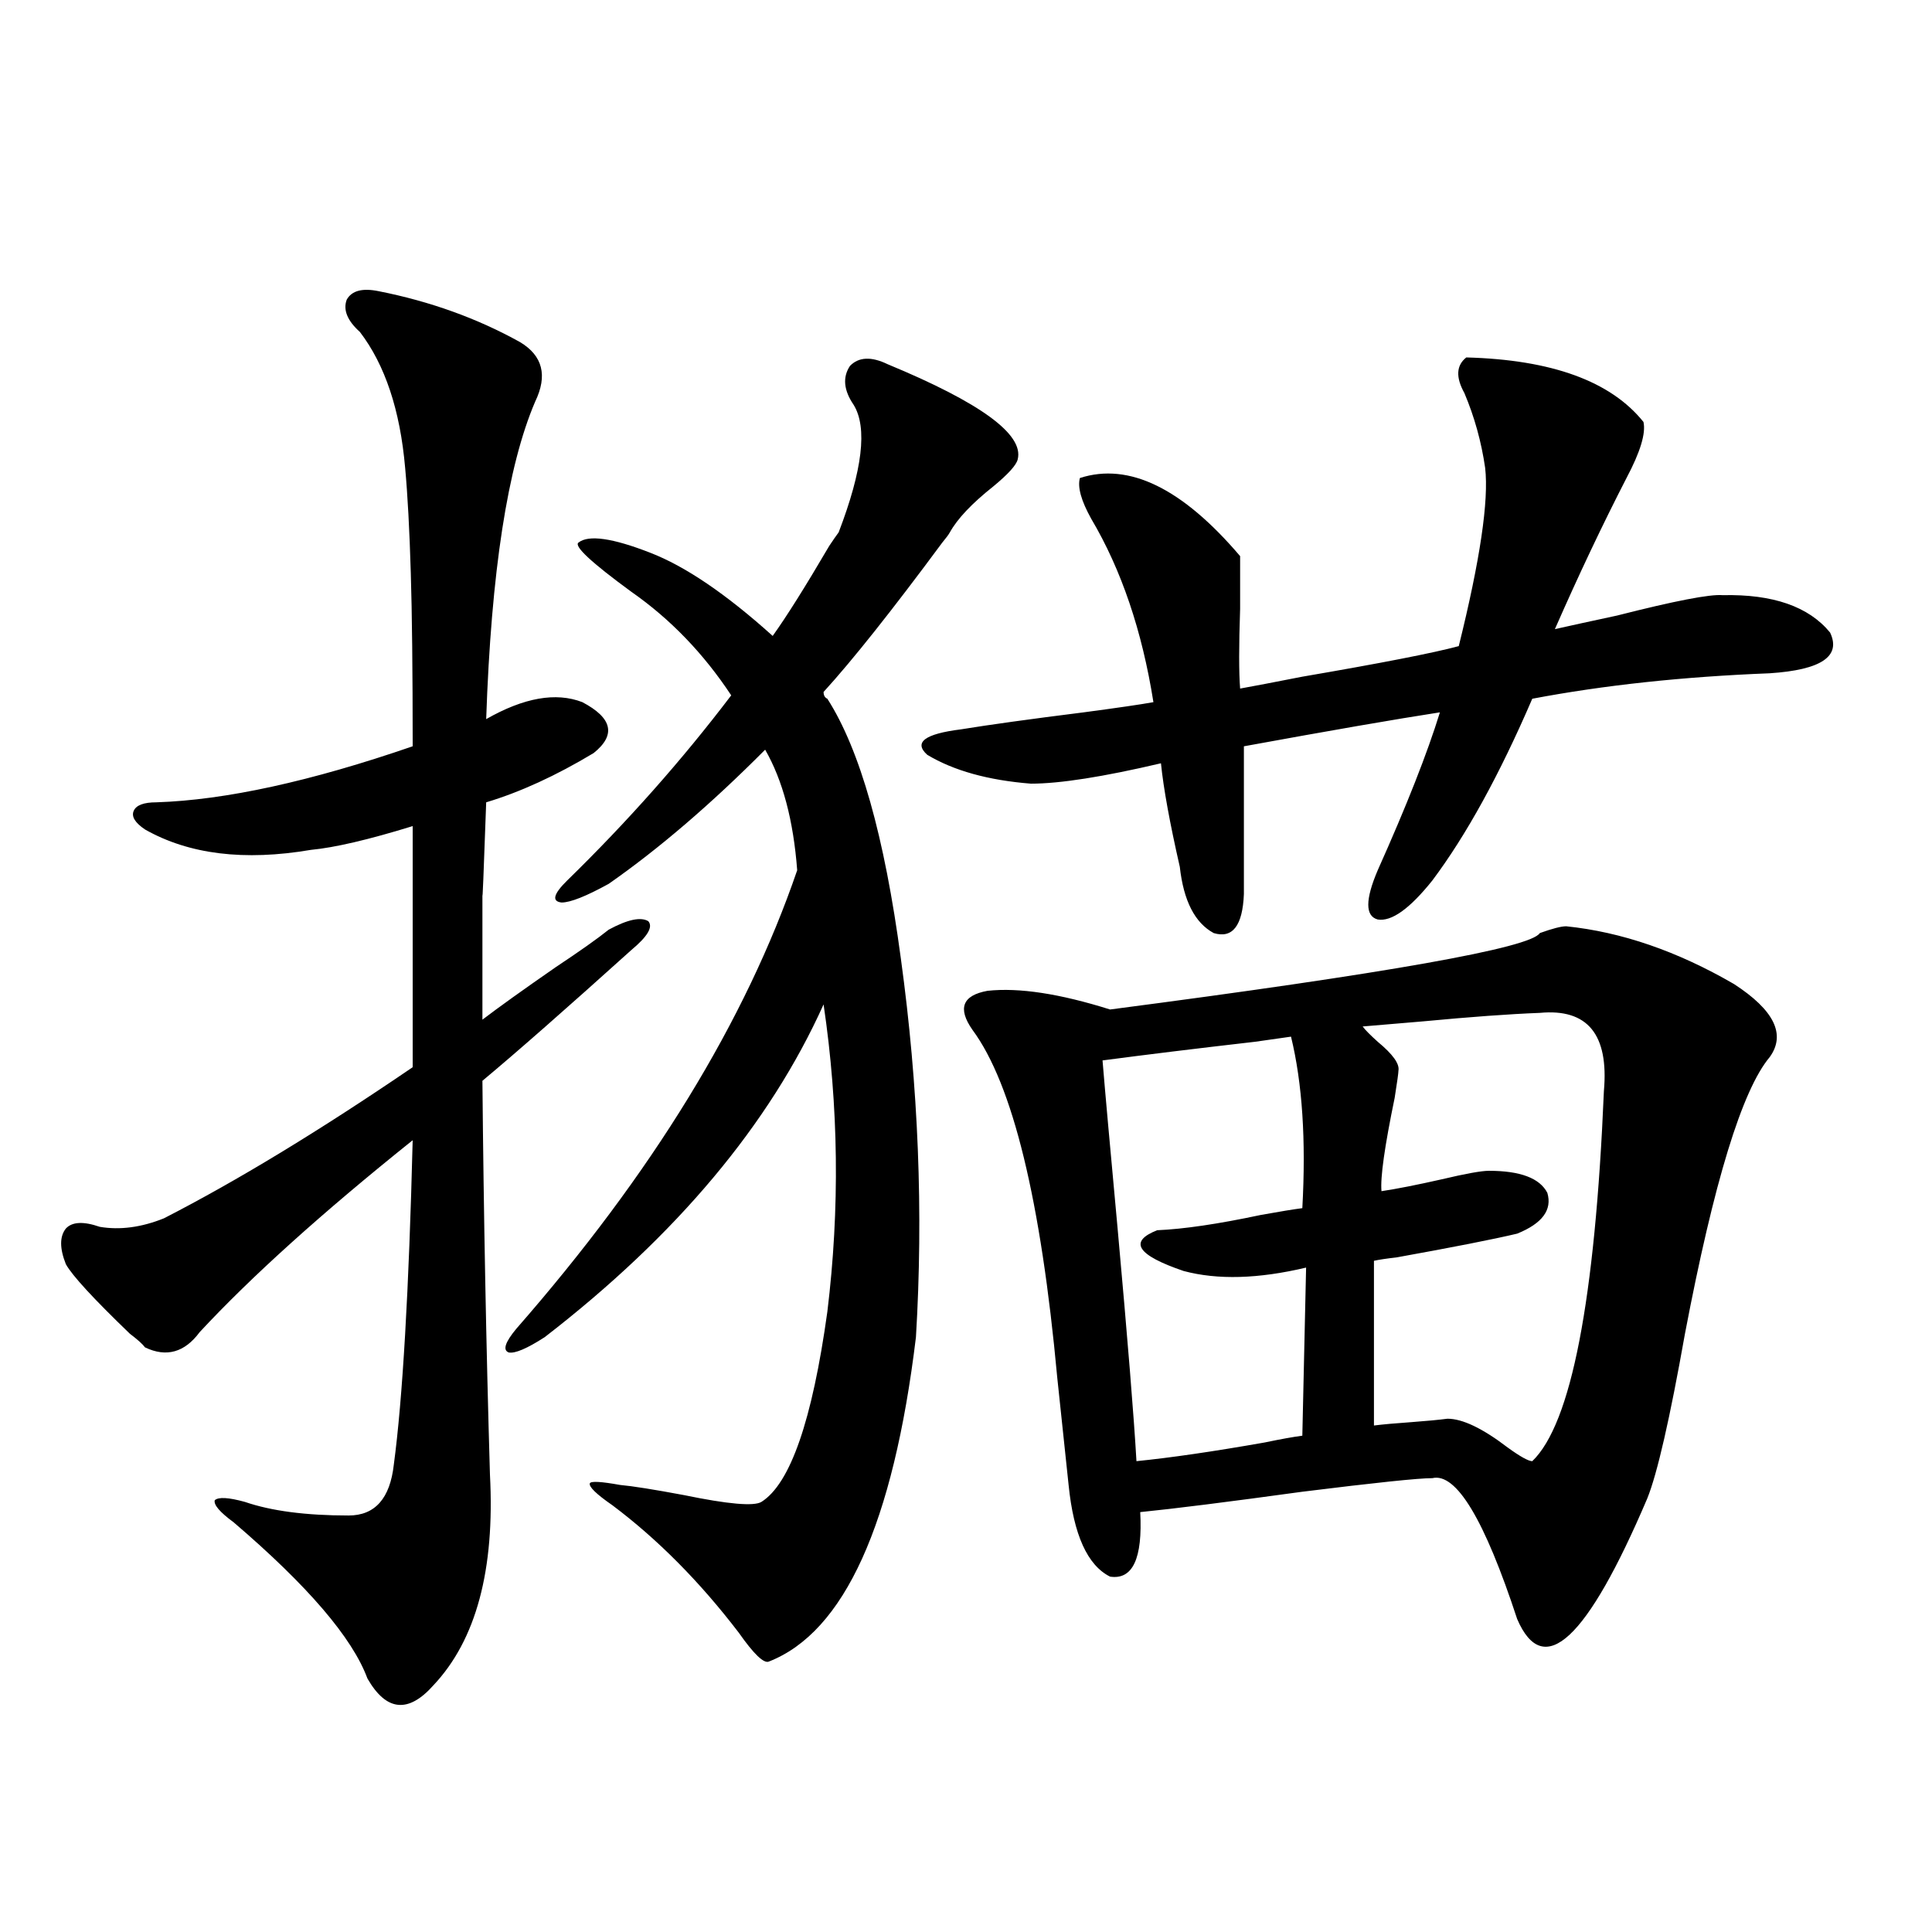 <?xml version="1.0" encoding="utf-8"?>
<!-- Generator: Adobe Illustrator 16.0.0, SVG Export Plug-In . SVG Version: 6.00 Build 0)  -->
<!DOCTYPE svg PUBLIC "-//W3C//DTD SVG 1.1//EN" "http://www.w3.org/Graphics/SVG/1.1/DTD/svg11.dtd">
<svg version="1.1" id="图层_1" xmlns="http://www.w3.org/2000/svg" xmlns:xlink="http://www.w3.org/1999/xlink" x="0px" y="0px"
	 width="1000px" height="1000px" viewBox="0 0 1000 1000" enable-background="new 0 0 1000 1000" xml:space="preserve">
<path d="M51.657,635.008c10.396,1.758,21.463,0.303,33.17-4.395c37.713-19.336,80.639-45.4,128.777-78.223V427.586
	c-22.773,7.031-40.334,11.138-52.682,12.305c-34.48,5.864-63.093,2.349-85.852-10.547c-5.213-3.516-7.164-6.729-5.854-9.668
	c1.296-2.925,5.198-4.395,11.707-4.395c35.762-1.167,79.998-10.835,132.68-29.004c0-39.248-0.335-69.131-0.976-89.648
	c-0.655-22.261-1.631-40.43-2.927-54.492c-2.606-29.883-10.411-53.311-23.414-70.313c-6.509-5.85-8.78-11.426-6.829-16.699
	c2.592-4.683,8.125-6.152,16.585-4.395c26.661,5.273,51.051,14.063,73.169,26.367c11.707,7.031,14.299,17.29,7.805,30.762
	c-14.313,33.398-22.773,88.193-25.365,164.355c19.512-11.123,36.097-14.063,49.755-8.789c15.609,8.213,17.561,17.002,5.854,26.367
	c-19.512,11.729-38.048,20.215-55.608,25.488c-1.311,36.914-1.951,52.734-1.951,47.461c0,8.213,0,17.29,0,27.246
	c0,8.789,0,21.396,0,37.793c8.445-6.44,21.128-15.518,38.048-27.246c12.348-8.198,21.463-14.639,27.316-19.336
	c9.756-5.273,16.585-6.729,20.487-4.395c2.592,2.939-0.335,7.91-8.78,14.941c-33.825,30.474-59.511,53.037-77.071,67.676
	c0.641,69.736,1.951,137.7,3.902,203.906c2.592,49.219-7.164,85.543-29.268,108.984c-13.018,14.64-24.39,13.473-34.146-3.516
	c-7.805-21.094-30.898-48.037-69.267-80.859c-7.164-5.273-10.411-9.077-9.756-11.426c1.951-1.758,7.149-1.455,15.609,0.879
	c13.658,4.697,31.539,7.031,53.657,7.031c13.658,0,21.463-8.789,23.414-26.367c4.543-33.975,7.805-89.937,9.756-167.871
	c-46.828,37.505-83.58,70.615-110.241,99.316c-7.805,10.547-17.24,13.184-28.292,7.91c-1.311-1.758-3.902-4.092-7.805-7.031
	c-18.871-18.154-29.923-30.171-33.17-36.035c-3.262-8.198-3.262-14.351,0-18.457C37.344,632.371,43.197,632.083,51.657,635.008z
	 M428.233,361.668c16.905,26.367,29.588,71.191,38.048,134.473c9.101,66.221,11.707,131.548,7.805,195.996
	c-11.707,96.68-37.072,152.628-76.096,167.871c-2.606,1.168-7.805-3.817-15.609-14.941c-20.167-26.367-41.95-48.34-65.364-65.918
	c-8.46-5.85-12.362-9.668-11.707-11.426c0.641-1.167,5.854-0.879,15.609,0.879c6.494,0.591,17.561,2.349,33.17,5.273
	c22.759,4.697,36.097,5.864,39.999,3.516c14.954-9.365,26.341-42.188,34.146-98.438c6.494-53.311,5.854-106.348-1.951-159.082
	c-27.972,62.114-76.096,119.531-144.387,172.266c-9.115,5.864-15.289,8.501-18.536,7.91c-3.262-1.167-1.951-5.273,3.902-12.305
	c70.242-80.269,118.687-159.37,145.362-237.305c-1.951-25.776-7.484-46.582-16.585-62.402
	c-27.972,28.125-54.968,51.279-80.974,69.434c-11.707,6.455-19.847,9.668-24.39,9.668c-5.213-0.576-4.237-4.395,2.927-11.426
	c31.219-30.459,59.511-62.402,84.876-95.801c-14.313-21.67-31.554-39.551-51.706-53.613c-20.822-15.229-29.923-23.73-27.316-25.488
	c5.198-4.092,17.561-2.334,37.072,5.273c18.201,7.031,39.344,21.396,63.413,43.066c7.149-9.956,16.905-25.488,29.268-46.582
	c1.951-2.925,3.567-5.273,4.878-7.031c12.348-32.217,14.954-54.189,7.805-65.918c-5.213-7.607-5.854-14.351-1.951-20.215
	c4.543-4.683,11.052-4.971,19.512-0.879c48.124,19.927,70.563,36.338,67.315,49.219c-0.655,2.939-4.878,7.622-12.683,14.063
	c-11.066,8.789-18.536,16.699-22.438,23.73c-0.655,1.182-1.951,2.939-3.902,5.273c-26.021,35.156-46.508,60.947-61.462,77.344
	C426.282,359.91,426.923,361.092,428.233,361.668z M758.957,185.008c44.222,1.182,74.785,12.305,91.705,33.398
	c1.296,5.864-1.631,15.532-8.78,29.004c-12.362,24.033-24.725,50.098-37.072,78.223c7.805-1.758,18.536-4.092,32.194-7.031
	c29.908-7.607,48.124-11.123,54.633-10.547c26.006-0.576,44.542,5.864,55.608,19.336c5.854,12.305-4.558,19.336-31.219,21.094
	c-44.877,1.758-85.852,6.152-122.924,13.184c-16.92,39.263-34.146,70.615-51.706,94.043c-11.707,14.653-21.143,21.396-28.292,20.215
	c-6.509-1.758-6.509-10.244,0-25.488c14.954-33.398,25.686-60.645,32.194-81.738c-22.773,3.516-56.584,9.38-101.461,17.578v76.465
	c-0.655,16.411-5.854,23.154-15.609,20.215c-9.756-5.273-15.609-16.699-17.561-34.277c-5.213-22.852-8.46-40.718-9.756-53.613
	c-29.923,7.031-52.361,10.547-67.315,10.547c-22.118-1.758-39.999-6.729-53.657-14.941c-7.164-6.44-1.311-10.835,17.561-13.184
	c14.299-2.334,35.441-5.273,63.413-8.789c17.561-2.334,29.588-4.092,36.097-5.273c-5.854-36.914-16.585-68.555-32.194-94.922
	c-5.213-9.365-7.164-16.396-5.854-21.094c25.365-8.198,53.002,5.273,82.925,40.43c0,6.455,0,15.532,0,27.246
	c-0.655,19.336-0.655,33.11,0,41.309c6.494-1.167,17.226-3.213,32.194-6.152c40.975-7.031,67.956-12.305,80.974-15.82
	c11.052-44.521,15.609-75.283,13.658-92.285c-1.951-13.472-5.533-26.367-10.731-38.672
	C753.424,195.267,753.744,189.114,758.957,185.008z M810.663,479.441c28.612,2.939,57.56,12.896,86.827,29.883
	c20.808,13.486,26.981,26.079,18.536,37.793c-14.313,17.002-28.947,64.751-43.901,143.262
	c-7.805,43.945-14.313,72.373-19.512,85.254c-31.219,73.238-53.657,94.043-67.315,62.402c-16.92-51.553-31.554-75.874-43.901-72.949
	c-7.164,0-29.603,2.349-67.315,7.031c-38.383,5.273-66.34,8.789-83.9,10.547c1.296,24.033-3.902,35.156-15.609,33.398
	c-11.707-5.85-18.871-21.67-21.463-47.461c-1.311-12.305-3.262-30.762-5.854-55.371c-8.46-91.982-23.094-152.051-43.901-180.176
	c-7.805-11.123-5.213-17.866,7.805-20.215c16.25-1.758,37.393,1.47,63.413,9.668c143.731-18.745,217.876-31.929,222.434-39.551
	C803.499,480.623,808.057,479.441,810.663,479.441z M570.669,548.875c1.296,15.82,3.902,44.824,7.805,87.012
	c5.198,57.432,8.445,97.559,9.756,120.41c17.561-1.758,39.664-4.971,66.34-9.668c8.445-1.758,14.954-2.925,19.512-3.516
	l1.951-87.012c-24.725,5.864-45.853,6.455-63.413,1.758c-24.069-8.198-28.627-15.229-13.658-21.094
	c13.658-0.576,31.539-3.213,53.657-7.91c9.756-1.758,16.905-2.925,21.463-3.516c1.951-35.156,0-64.736-5.854-88.77
	c-3.902,0.591-10.091,1.47-18.536,2.637C619.113,542.723,592.772,545.95,570.669,548.875z M797.005,524.266
	c-15.609,0.591-35.776,2.061-60.486,4.395c-14.313,1.182-24.725,2.061-31.219,2.637c1.296,1.758,3.902,4.395,7.805,7.91
	c7.805,6.455,11.372,11.426,10.731,14.941c0,1.182-0.655,5.864-1.951,14.063c-5.213,25.2-7.484,41.309-6.829,48.34
	c7.805-1.167,18.201-3.213,31.219-6.152c12.348-2.925,20.487-4.395,24.39-4.395c16.25,0,26.341,3.818,30.243,11.426
	c2.592,8.789-2.606,15.82-15.609,21.094c-12.362,2.939-33.17,7.031-62.438,12.305c-5.213,0.591-9.115,1.182-11.707,1.758v85.254
	c4.543-0.576,11.052-1.167,19.512-1.758c7.805-0.576,13.979-1.167,18.536-1.758c7.805,0,18.201,4.985,31.219,14.941
	c6.494,4.697,10.731,7.031,12.683,7.031c20.152-19.336,32.515-83.193,37.072-191.602
	C832.767,535.403,821.715,521.932,797.005,524.266z"/>
</svg>
